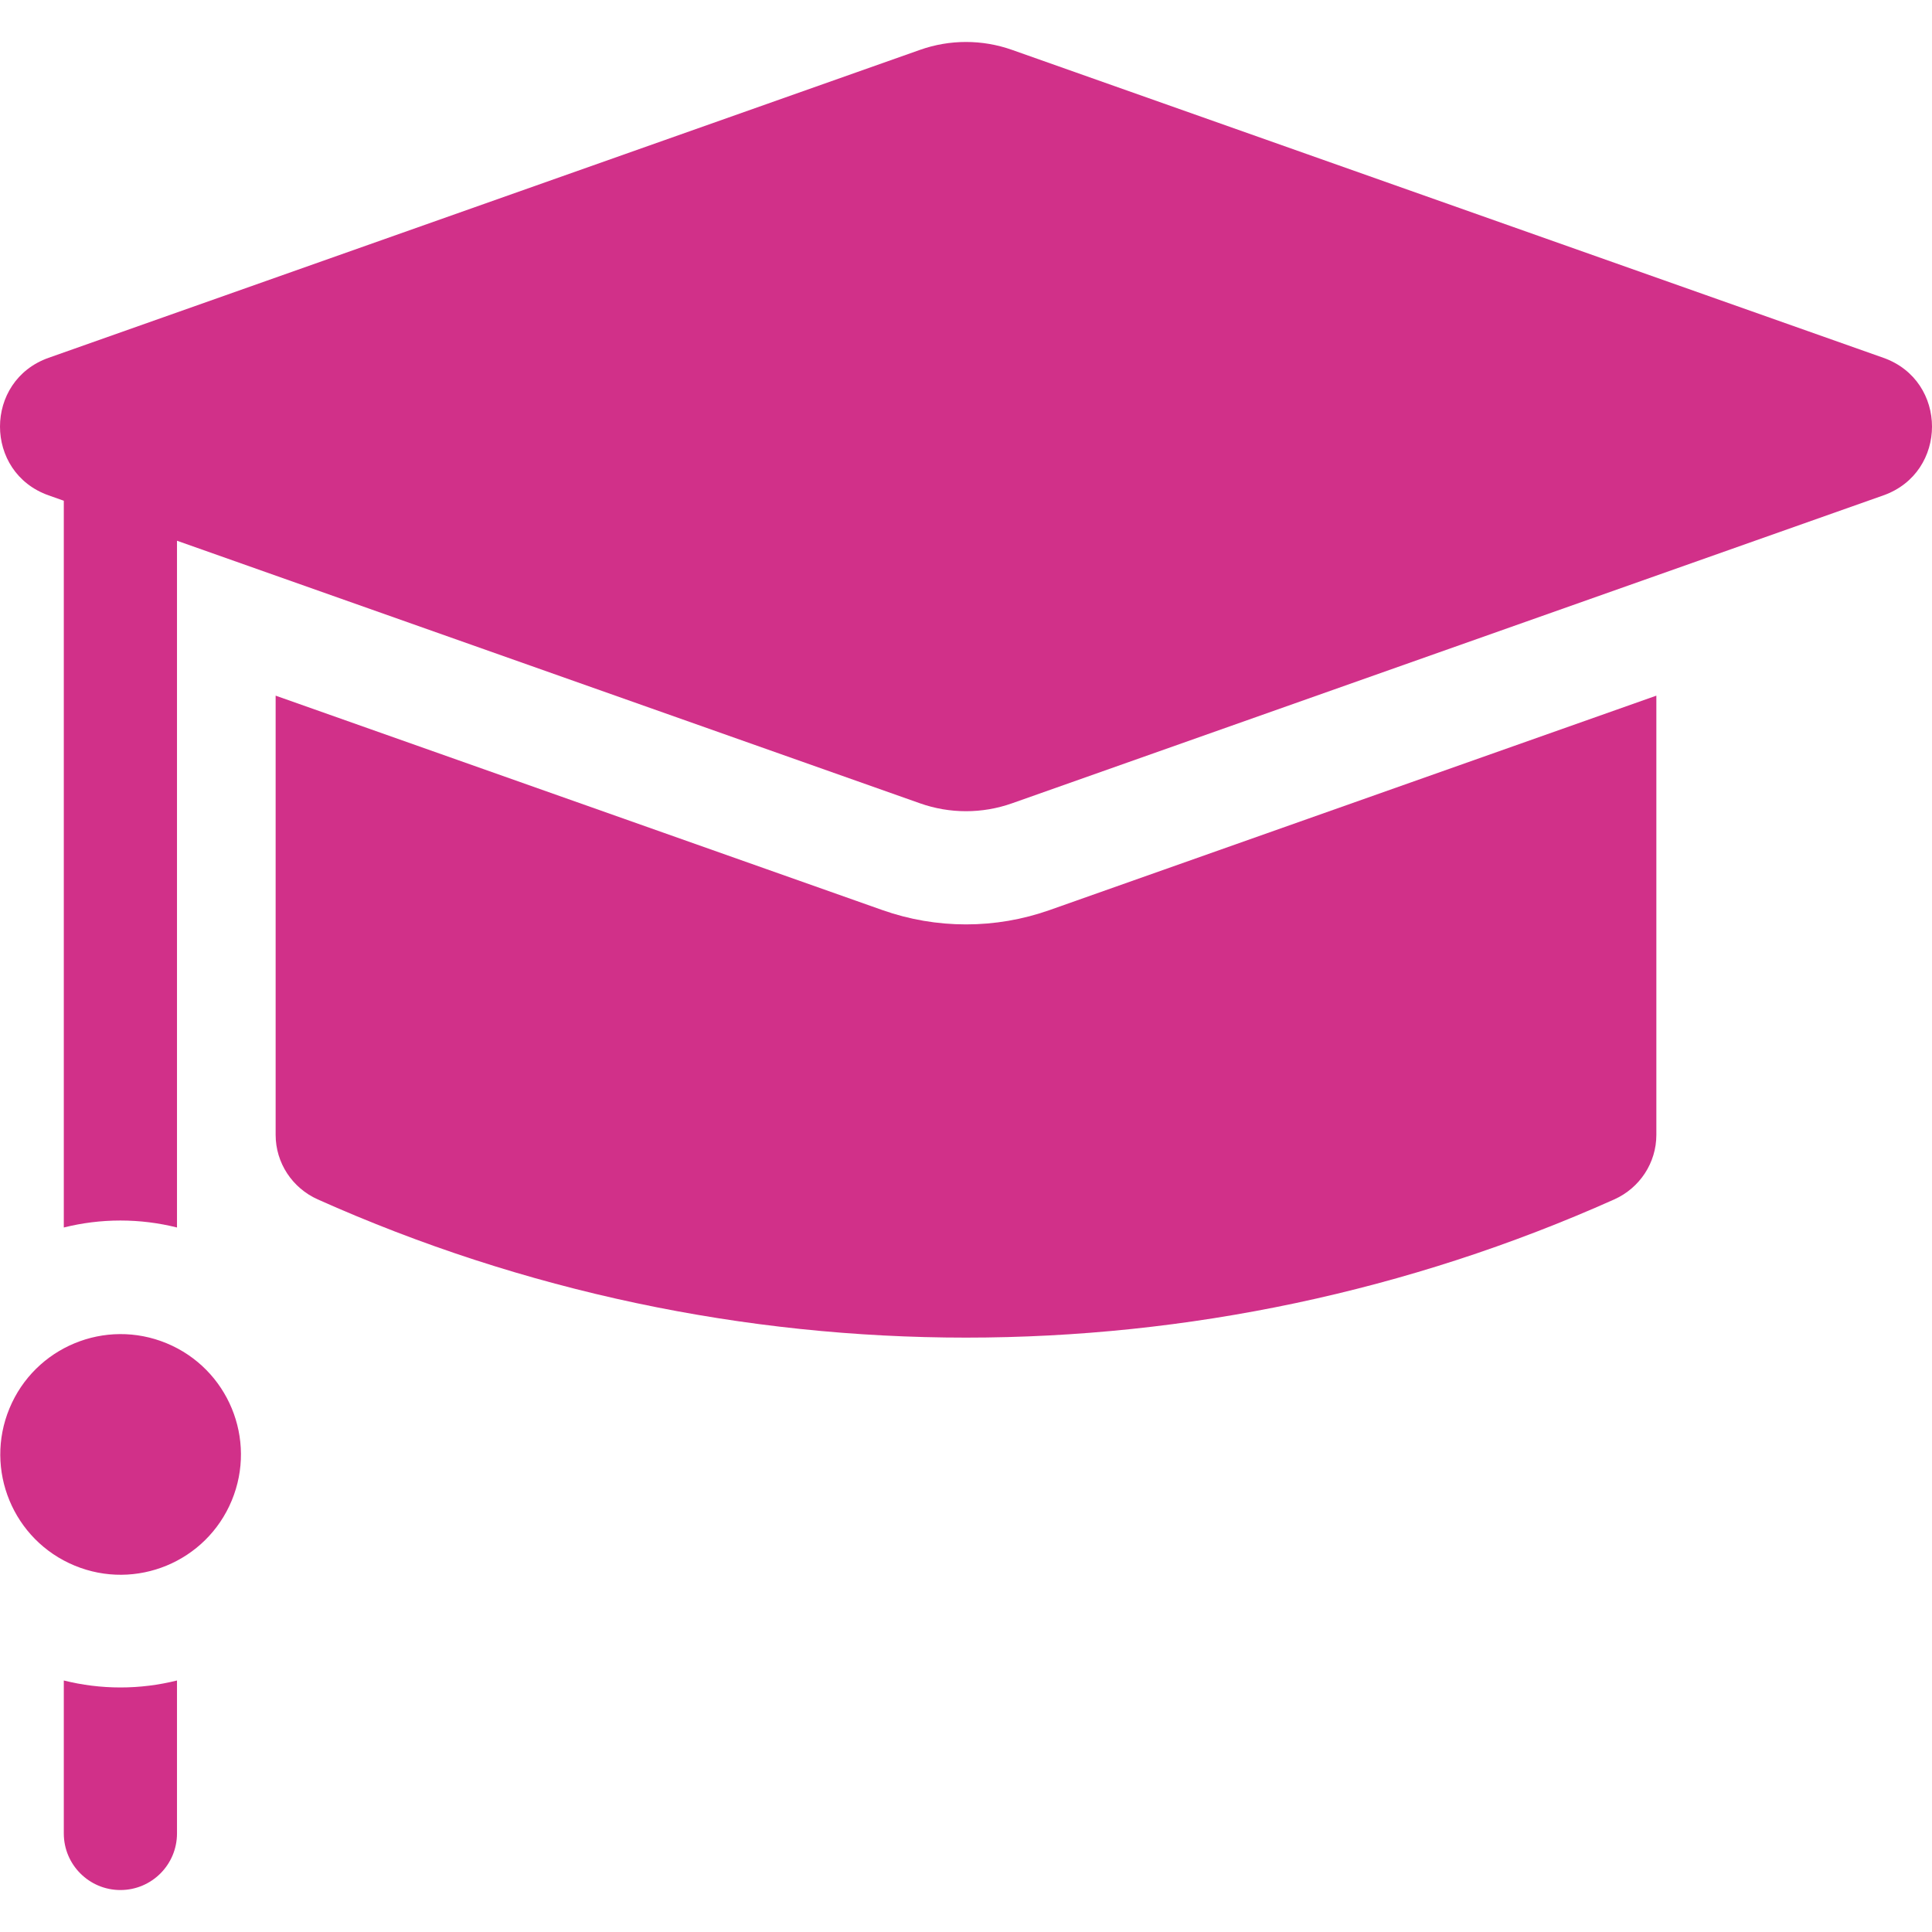 <?xml version="1.0" encoding="UTF-8"?> <svg xmlns="http://www.w3.org/2000/svg" xmlns:xlink="http://www.w3.org/1999/xlink" xmlns:svgjs="http://svgjs.com/svgjs" version="1.1" width="512" height="512" x="0" y="0" viewBox="0 0 512.063 512.063" style="enable-background:new 0 0 512 512" xml:space="preserve" class=""><g><g xmlns="http://www.w3.org/2000/svg"><path d="m16.911 445.401v40.539c0 8.284 6.716 15 15 15s15-6.716 15-15v-40.539c-4.805 1.201-9.828 1.848-15 1.848s-10.195-.647-15-1.848z" fill="#d13089" data-original="#000000" class=""></path><ellipse cx="31.911" cy="385.37" rx="31.879" ry="31.879" transform="matrix(.383 -.924 .924 .383 -336.336 267.377)" fill="#d13089" data-original="#000000" class=""></ellipse><path d="m256.031 245.005c-7.576 0-15.038-1.28-22.181-3.804l-160.793-56.824v116.414c0 7.409 4.397 14.077 11.161 17.103 109.17 48.841 234.456 48.841 343.626 0 6.763-3.026 11.161-9.693 11.161-17.103v-116.414l-160.793 56.824c-7.143 2.524-14.605 3.804-22.181 3.804z" fill="#d13089" data-original="#000000" class=""></path><path d="m499.168 94.831-230.952-81.618c-7.884-2.786-16.485-2.786-24.37 0l-230.951 81.618c-17.193 6.076-17.193 30.39 0 36.466l4.016 1.419v192.622c4.805-1.201 9.828-1.848 15-1.848s10.195.647 15 1.848v-182.02l196.936 69.597c7.884 2.786 16.485 2.786 24.37 0l230.952-81.618c17.192-6.076 17.192-30.39-.001-36.466z" fill="#d13089" data-original="#000000" class=""></path></g></g></svg> 